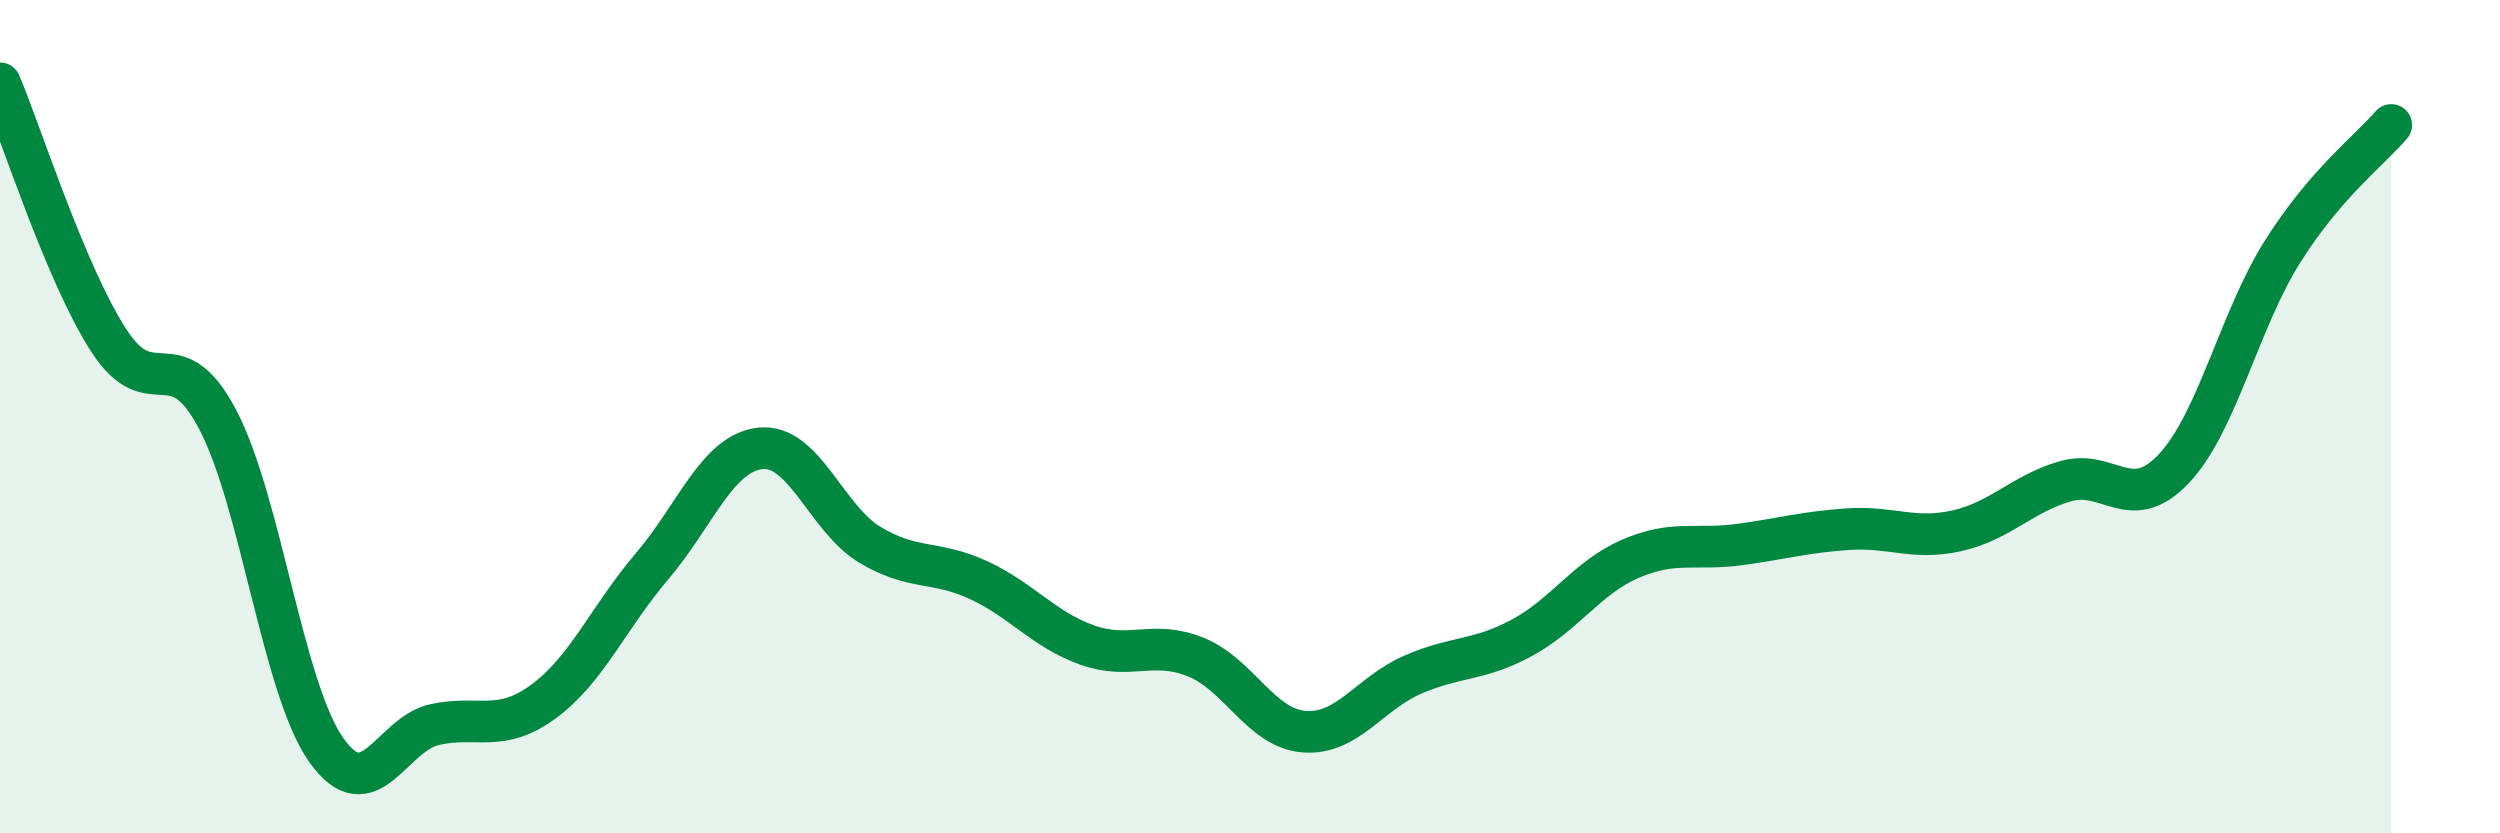 
    <svg width="60" height="20" viewBox="0 0 60 20" xmlns="http://www.w3.org/2000/svg">
      <path
        d="M 0,2 C 0.52,3.23 1.57,6.56 2.61,8.17 C 3.65,9.78 4.18,8.09 5.22,10.06 C 6.26,12.03 6.79,16.53 7.83,18 C 8.87,19.47 9.39,17.62 10.43,17.39 C 11.47,17.16 12,17.6 13.04,16.84 C 14.08,16.08 14.61,14.81 15.65,13.59 C 16.69,12.37 17.22,10.86 18.26,10.76 C 19.3,10.66 19.83,12.44 20.87,13.07 C 21.91,13.7 22.44,13.44 23.48,13.92 C 24.52,14.4 25.05,15.11 26.09,15.48 C 27.13,15.85 27.66,15.35 28.7,15.77 C 29.74,16.19 30.26,17.48 31.3,17.56 C 32.34,17.64 32.87,16.64 33.91,16.19 C 34.95,15.74 35.48,15.87 36.52,15.31 C 37.56,14.75 38.09,13.86 39.13,13.41 C 40.17,12.96 40.7,13.21 41.74,13.07 C 42.78,12.93 43.31,12.77 44.35,12.7 C 45.39,12.63 45.92,12.97 46.96,12.74 C 48,12.51 48.53,11.85 49.57,11.55 C 50.61,11.25 51.13,12.35 52.17,11.25 C 53.21,10.15 53.74,7.69 54.78,6.04 C 55.82,4.39 56.87,3.61 57.39,3L57.39 20L0 20Z"
        fill="#008740"
        opacity="0.1"
        stroke-linecap="round"
        stroke-linejoin="round"
      />
      <path
        d="M 0,2 C 0.52,3.23 1.57,6.56 2.61,8.17 C 3.65,9.78 4.18,8.09 5.22,10.06 C 6.26,12.03 6.79,16.53 7.83,18 C 8.87,19.47 9.39,17.62 10.43,17.39 C 11.47,17.16 12,17.6 13.04,16.84 C 14.08,16.08 14.61,14.81 15.65,13.59 C 16.69,12.37 17.22,10.86 18.26,10.76 C 19.3,10.66 19.83,12.44 20.87,13.07 C 21.91,13.7 22.44,13.44 23.48,13.92 C 24.52,14.4 25.05,15.11 26.09,15.48 C 27.13,15.85 27.66,15.35 28.7,15.77 C 29.74,16.19 30.26,17.48 31.3,17.56 C 32.34,17.64 32.87,16.64 33.91,16.19 C 34.95,15.74 35.48,15.87 36.52,15.31 C 37.56,14.75 38.09,13.86 39.13,13.41 C 40.17,12.96 40.7,13.21 41.74,13.07 C 42.78,12.93 43.31,12.77 44.35,12.7 C 45.39,12.63 45.92,12.97 46.96,12.74 C 48,12.51 48.53,11.85 49.57,11.55 C 50.61,11.25 51.13,12.35 52.17,11.25 C 53.21,10.15 53.74,7.69 54.78,6.04 C 55.82,4.39 56.87,3.61 57.39,3"
        stroke="#008740"
        stroke-width="1"
        fill="none"
        stroke-linecap="round"
        stroke-linejoin="round"
      />
    </svg>
  